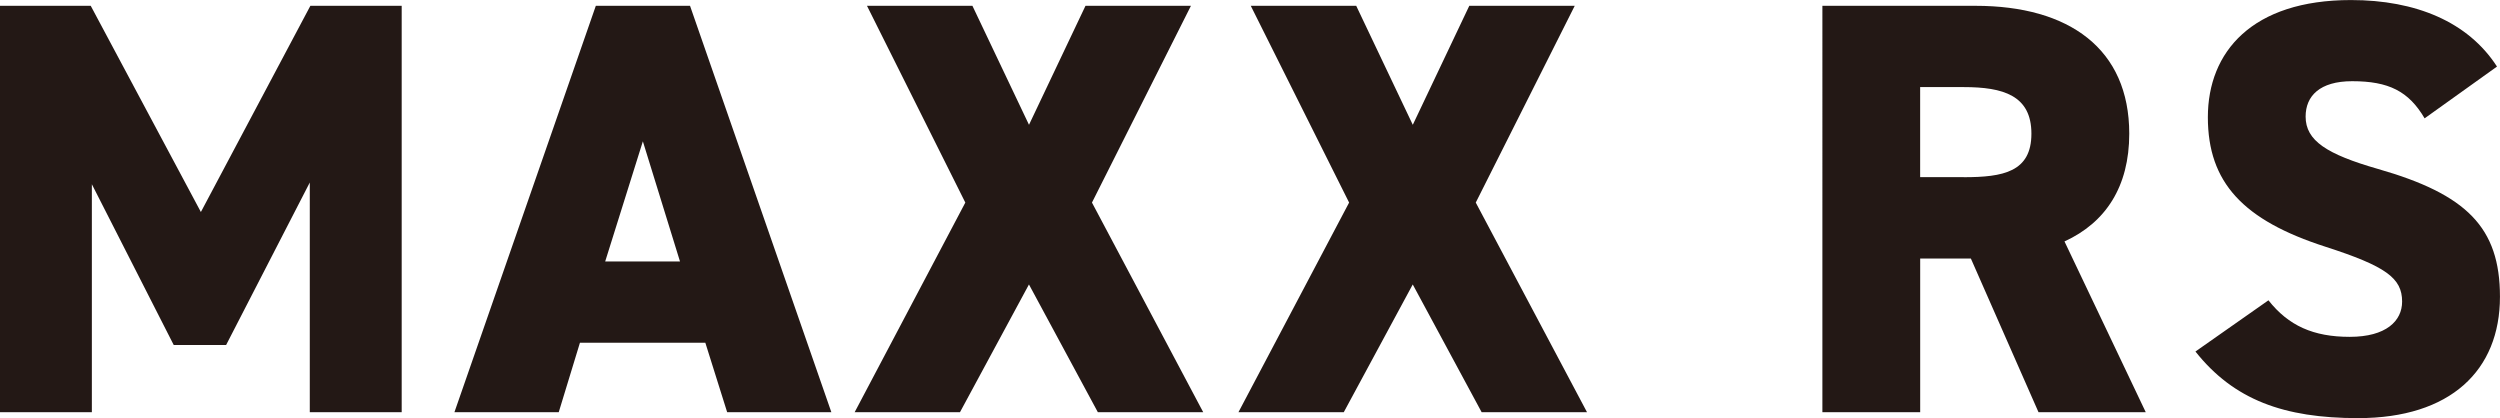 <?xml version="1.0" encoding="UTF-8"?>
<svg xmlns="http://www.w3.org/2000/svg" version="1.1" viewBox="0 0 597.91 100">
  <defs>
    <style>
      .st0 {
        fill: #231815;
      }
    </style>
  </defs>
  <path class="st0" d="M48.04,50.71L74.23,1.39h21.84v97.19h-21.98v-54.93l-20.01,38.86h-12.53l-19.58-38.45v54.52H0V1.39h21.7l26.34,49.31Z"/>
  <path class="st0" d="M108.68,98.59L142.5,1.39h22.53l33.8,97.19h-24.92l-5.22-16.61h-29.99l-5.07,16.61h-24.94ZM144.74,62.53h17.89l-8.88-28.73-9.01,28.73Z"/>
  <path class="st0" d="M204.4,98.59l26.47-50.14L207.35,1.39h25.22l13.53,28.46,13.51-28.46h25.22l-23.67,47.06,26.61,50.14h-25.2l-16.48-30.56-16.5,30.56h-25.2Z"/>
  <path class="st0" d="M296.19,98.59l26.47-50.14L299.14,1.39h25.22l13.53,28.46,13.51-28.46h25.22l-23.67,47.06,26.61,50.14h-25.2l-16.48-30.56-16.5,30.56h-25.2Z"/>
  <path class="st0" d="M487.54,98.59l-16.18-36.76h-12.12v36.76h-23.39V1.39h36.63c22.39,0,36.76,10.29,36.76,30.58,0,12.67-5.64,21.27-15.49,25.77l19.44,40.85h-25.65ZM469.66,42.38c9.43,0,16.18-1.26,16.18-10.41s-6.76-11.14-16.18-11.14h-10.43v21.54h10.43Z"/>
  <path class="st0" d="M579.88,28.3c-3.81-6.48-8.58-8.88-17.32-8.88-7.76,0-11.14,3.54-11.14,8.46,0,5.77,5.07,9.01,17.32,12.53,21.13,6.05,29.16,13.94,29.16,30.56,0,17.62-11.82,29.03-33.94,29.03-17.75,0-29.73-4.38-38.89-15.93l17.46-12.25c4.79,6.07,10.72,8.74,19.44,8.74s12.53-3.81,12.53-8.44c0-5.64-3.93-8.46-18.3-13.1-19.72-6.34-28.16-15.36-28.16-30.99s10.57-28.02,34.23-28.02c15.47,0,28.02,5.2,34.92,15.91l-17.32,12.39Z"/>
</svg>